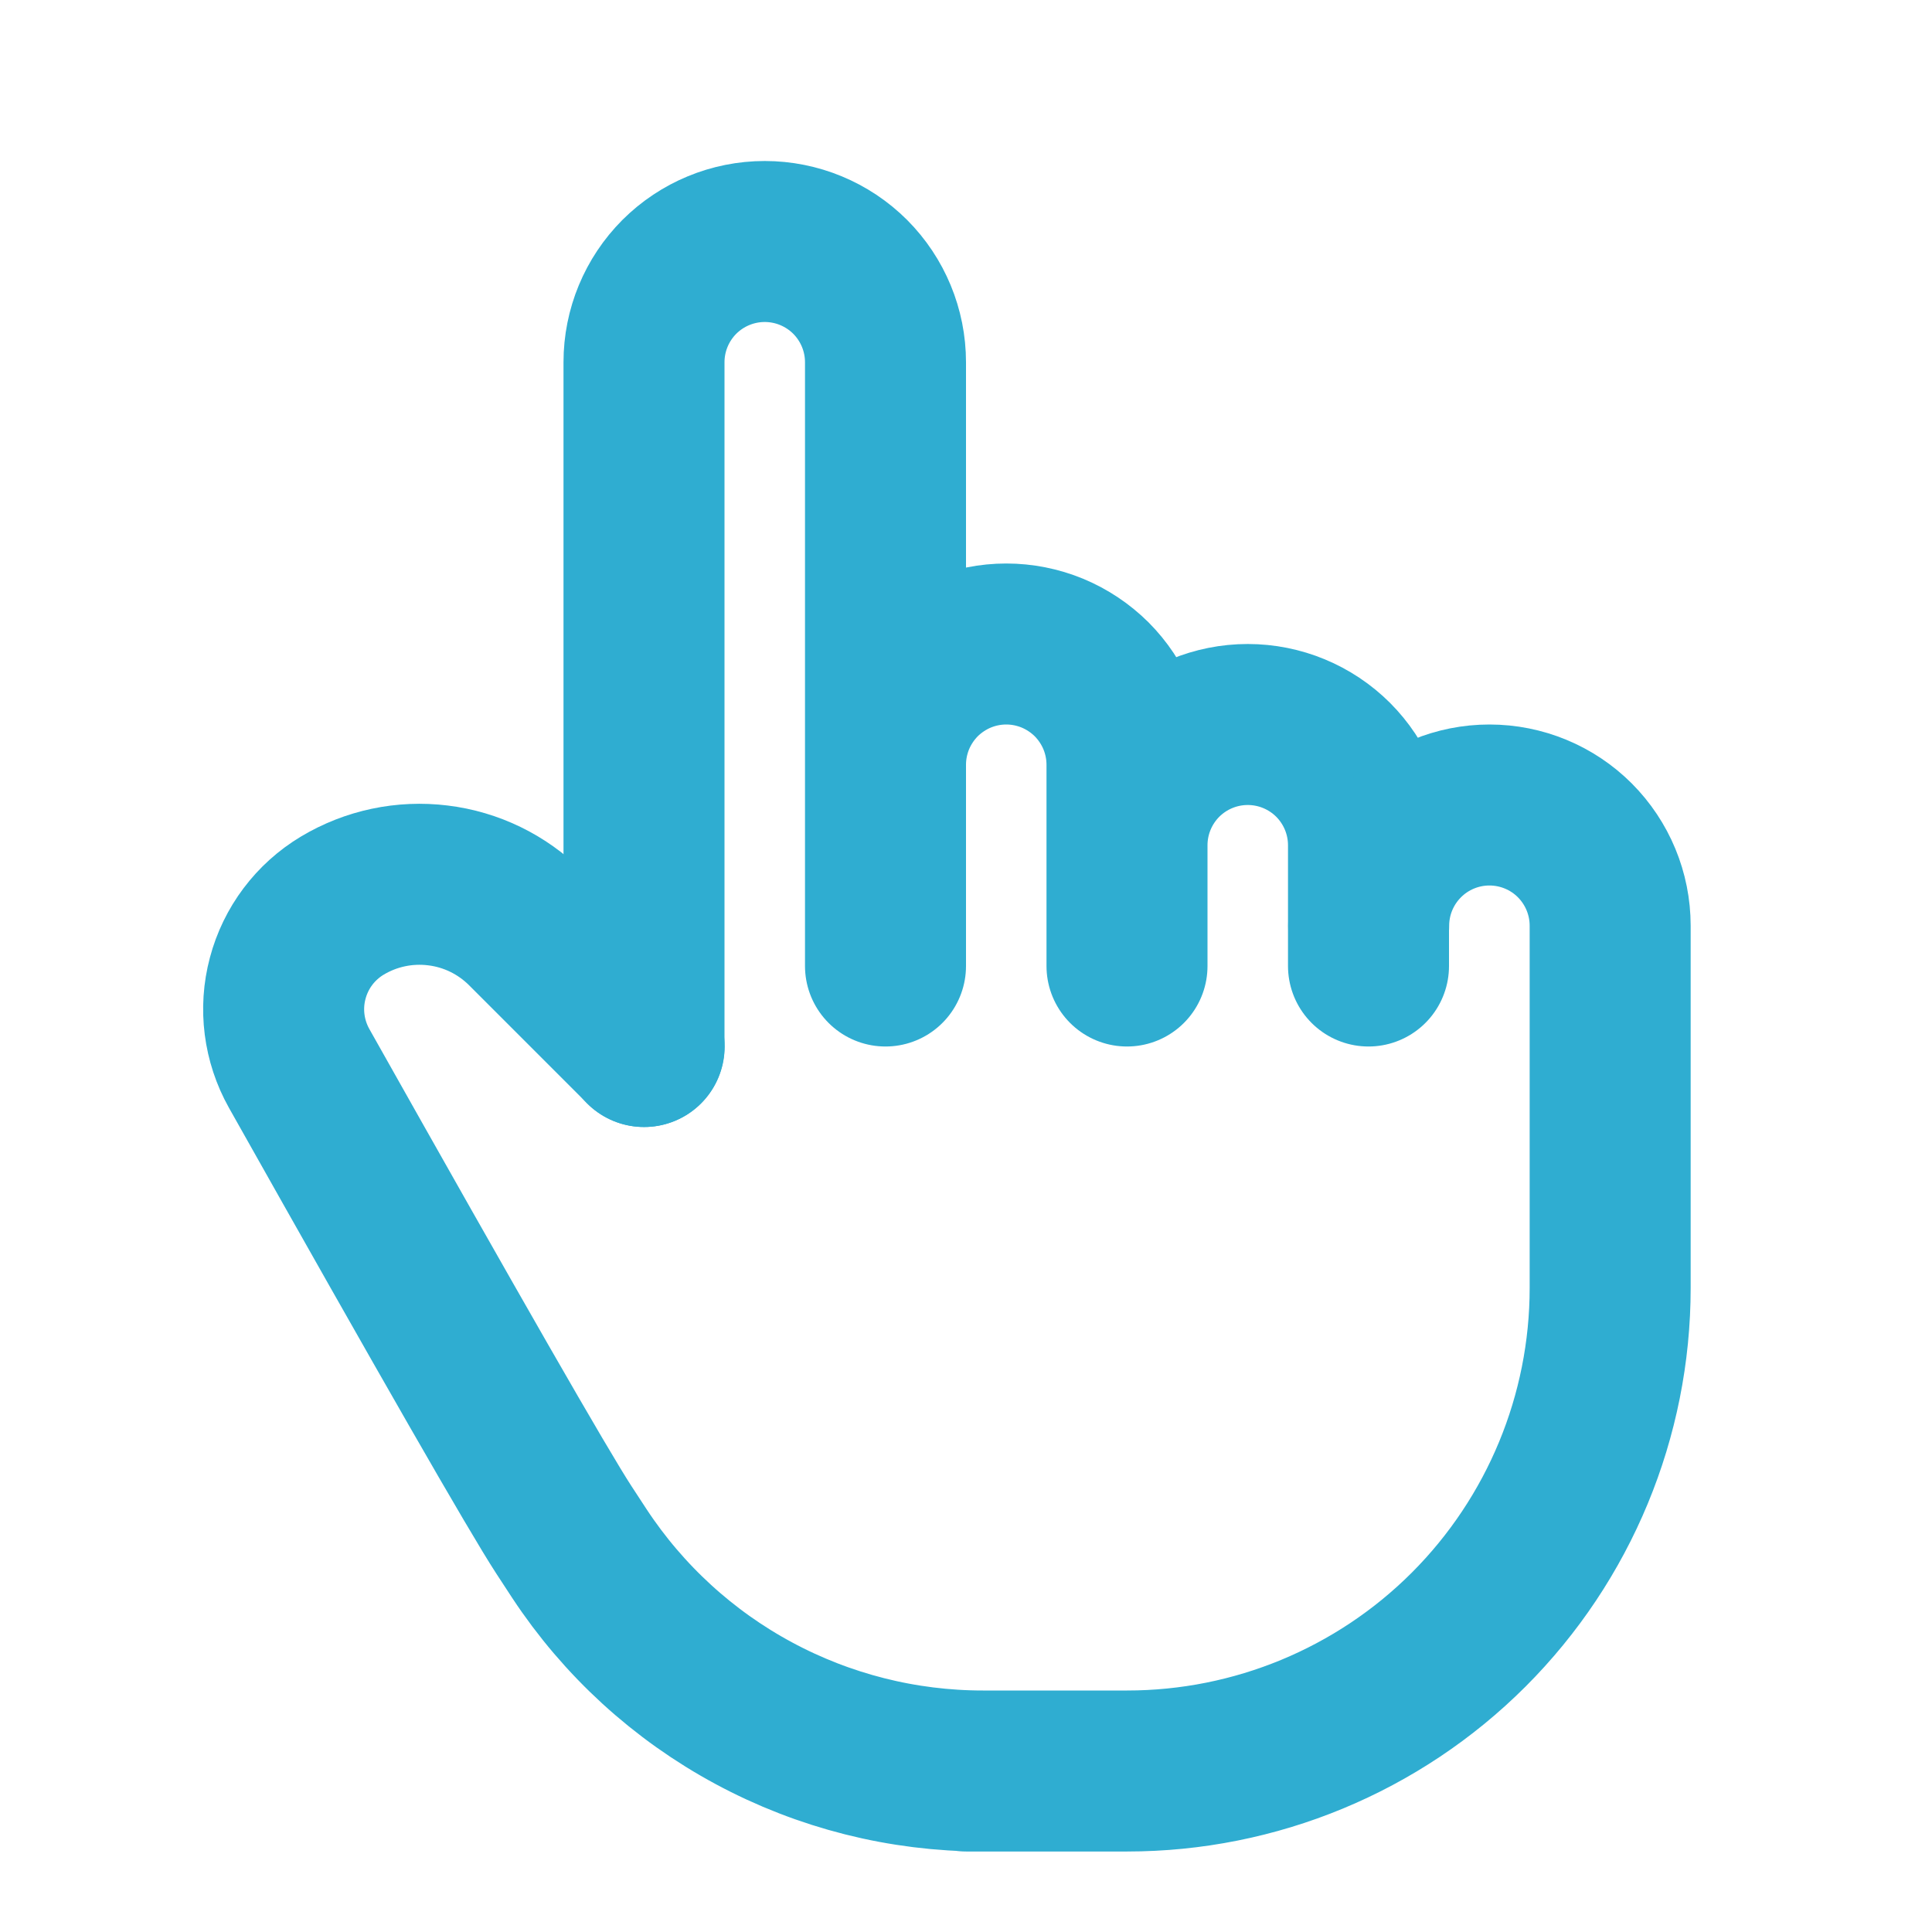 <?xml version="1.0" encoding="UTF-8"?> <svg xmlns="http://www.w3.org/2000/svg" width="24" height="24" viewBox="0 0 24 24" fill="none"><path d="M8 13V4.5C8 4.102 8.158 3.721 8.439 3.439C8.721 3.158 9.102 3 9.5 3C9.898 3 10.279 3.158 10.561 3.439C10.842 3.721 11 4.102 11 4.5V12M11 11.5V9.5C11 9.303 11.039 9.108 11.114 8.926C11.19 8.744 11.3 8.579 11.439 8.439C11.579 8.3 11.744 8.19 11.926 8.114C12.108 8.039 12.303 8 12.5 8C12.697 8 12.892 8.039 13.074 8.114C13.256 8.19 13.421 8.3 13.561 8.439C13.7 8.579 13.81 8.744 13.886 8.926C13.961 9.108 14 9.303 14 9.5V12M14 10.5C14 10.102 14.158 9.721 14.439 9.439C14.721 9.158 15.102 9 15.5 9C15.898 9 16.279 9.158 16.561 9.439C16.842 9.721 17 10.102 17 10.5V12" stroke="#2FADD1" stroke-width="2" stroke-linecap="round" stroke-linejoin="round"></path><path d="M17.002 11.5C17.002 11.102 17.16 10.721 17.442 10.439C17.723 10.158 18.104 10 18.502 10C18.9 10 19.282 10.158 19.563 10.439C19.844 10.721 20.002 11.102 20.002 11.5V16C20.002 17.591 19.37 19.117 18.245 20.243C17.12 21.368 15.593 22 14.002 22H12.002H12.21C11.216 22 10.238 21.753 9.364 21.282C8.489 20.811 7.745 20.13 7.198 19.3L7.002 19C6.69 18.521 5.595 16.612 3.716 13.272C3.525 12.931 3.473 12.53 3.574 12.152C3.674 11.774 3.917 11.451 4.252 11.25C4.609 11.036 5.027 10.948 5.44 10.999C5.853 11.049 6.237 11.236 6.532 11.53L8.002 13" stroke="#2FADD1" stroke-width="2" stroke-linecap="round" stroke-linejoin="round"></path></svg> 